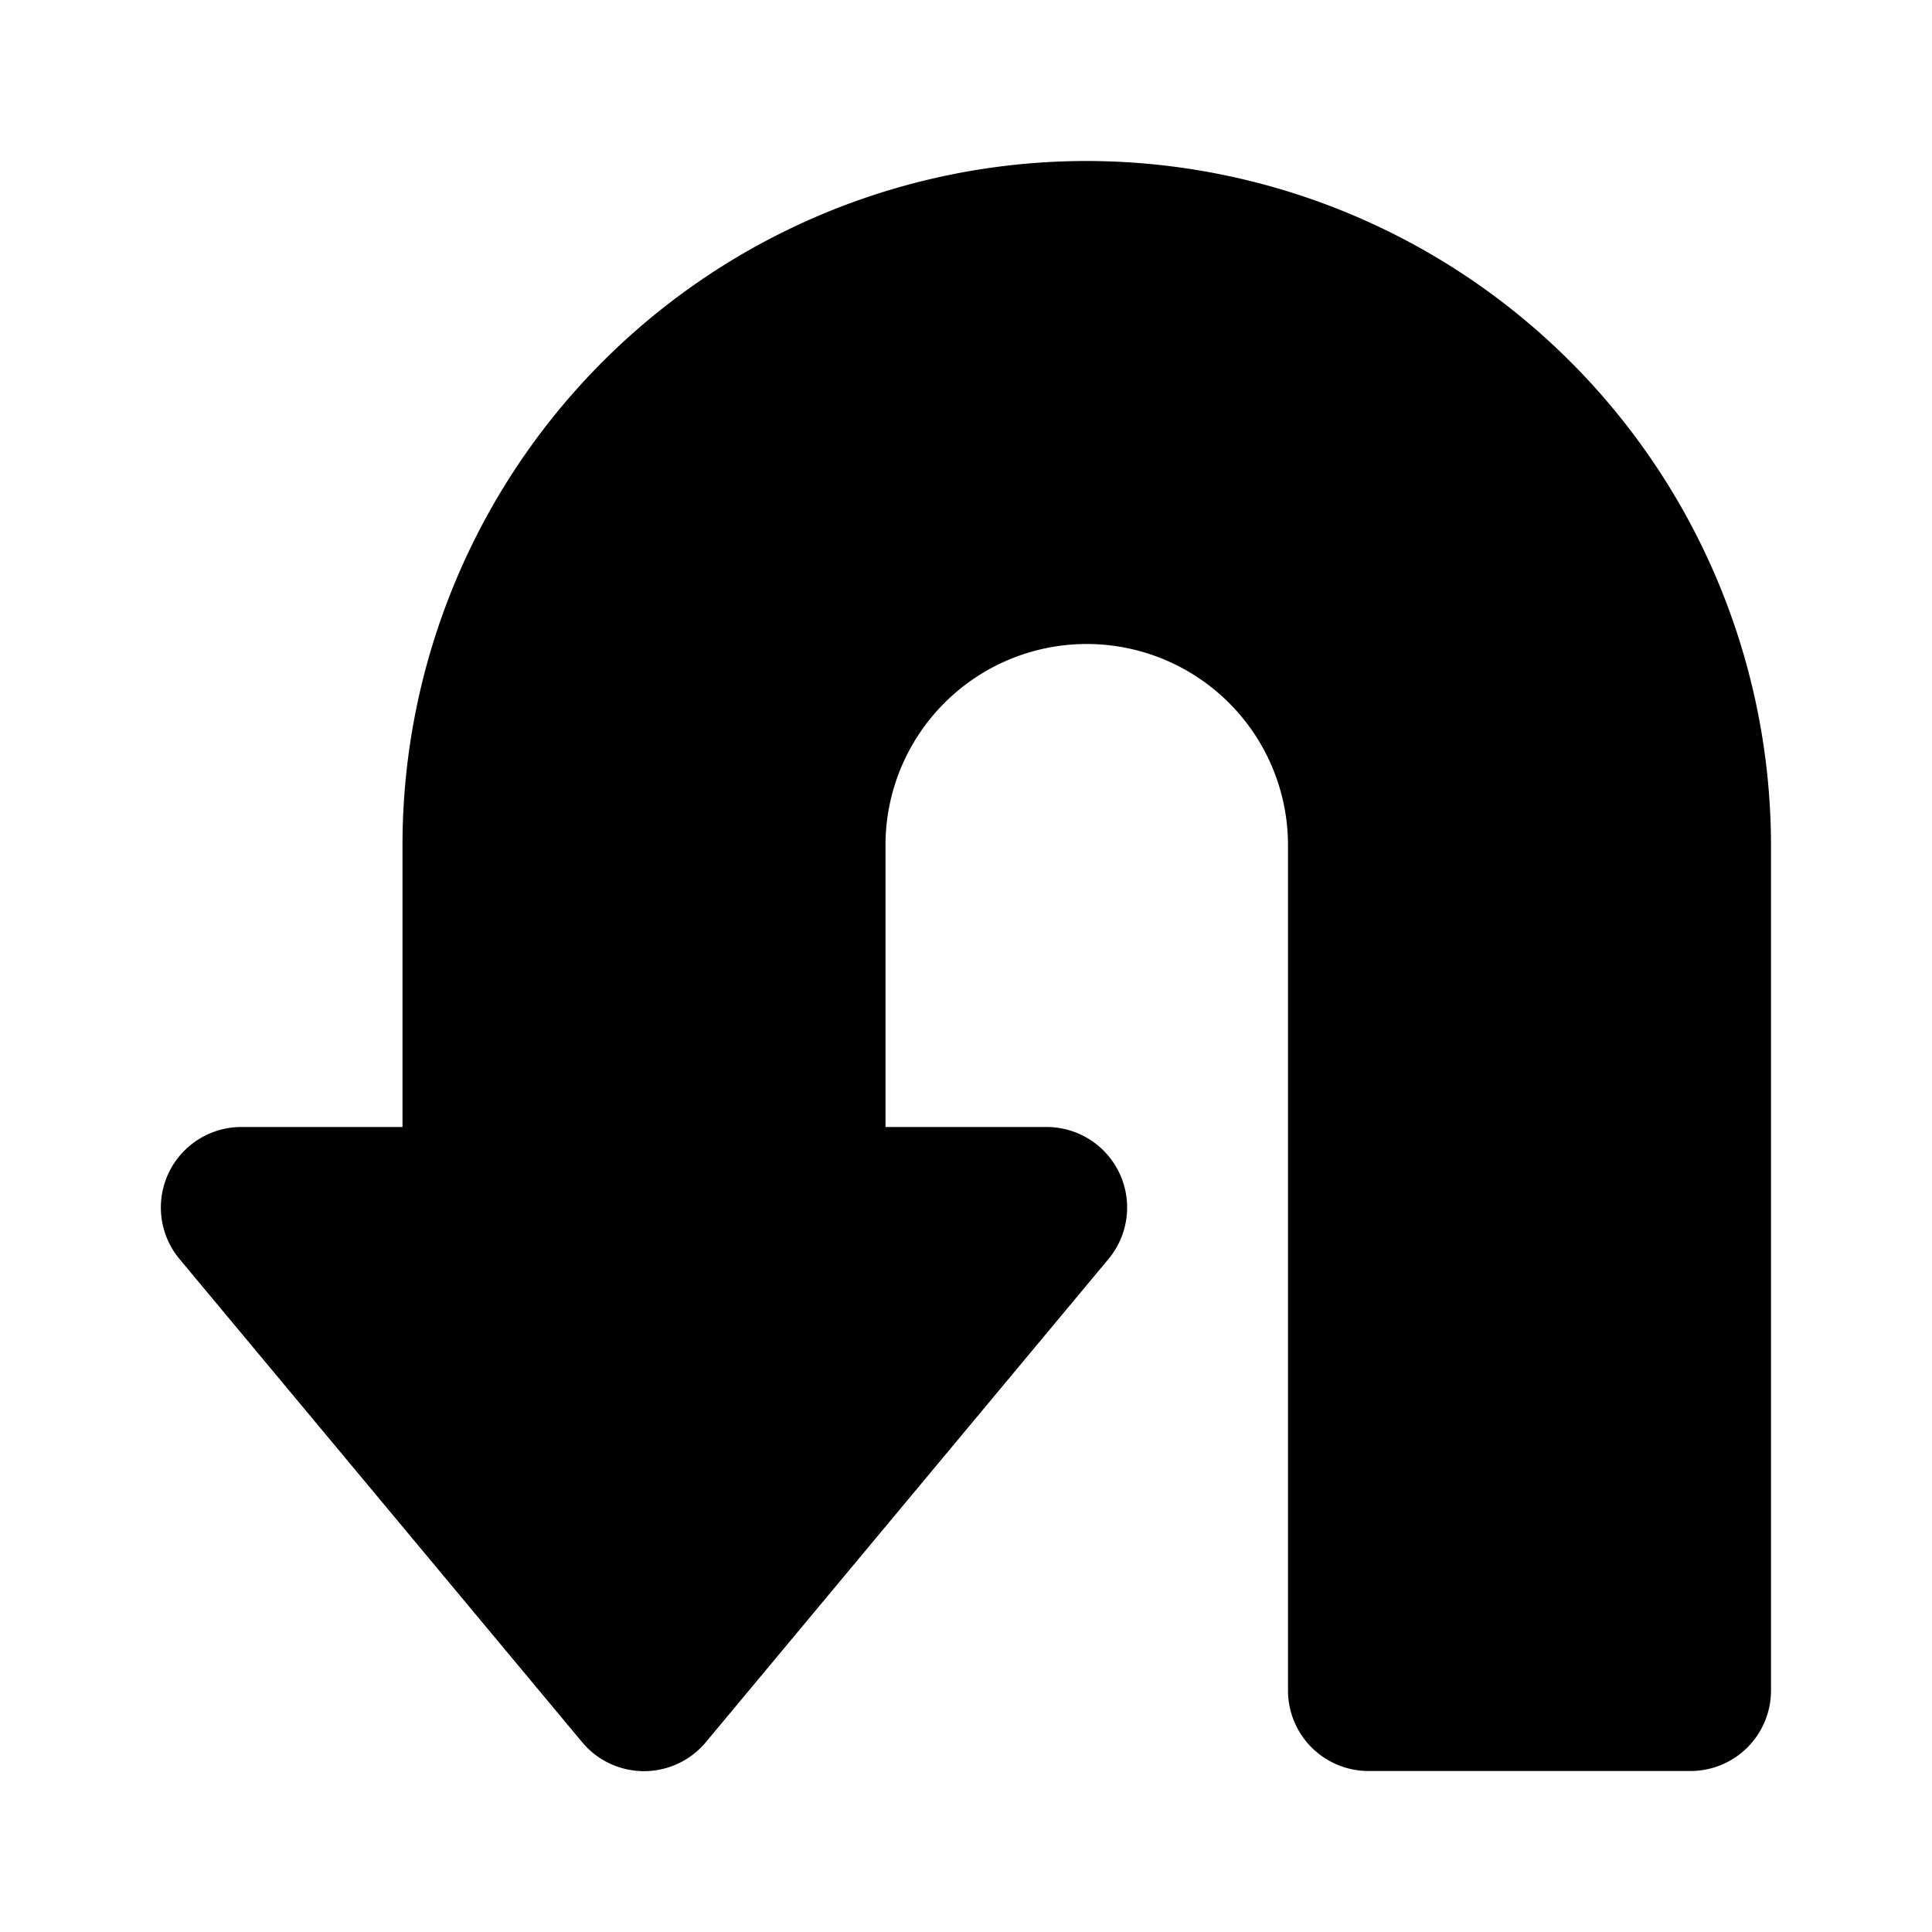 <?xml version="1.0" encoding="utf-8"?><!-- Uploaded to: SVG Repo, www.svgrepo.com, Generator: SVG Repo Mixer Tools -->
<svg fill="#000000" width="800px" height="800px" viewBox="0 0 24 24" id="turn-back-left-sign" data-name="Flat Color" xmlns="http://www.w3.org/2000/svg" class="icon flat-color"><path id="primary" d="M13.5,2A8.5,8.5,0,0,0,5,10.5V14H3a1,1,0,0,0-.77,1.64l5,6a1,1,0,0,0,1.54,0l5-6A1,1,0,0,0,13,14H11V10.5a2.5,2.5,0,0,1,5,0V21a1,1,0,0,0,1,1h4a1,1,0,0,0,1-1V10.5A8.51,8.51,0,0,0,13.5,2Z" style="fill: rgb(0, 0, 0);"></path></svg>